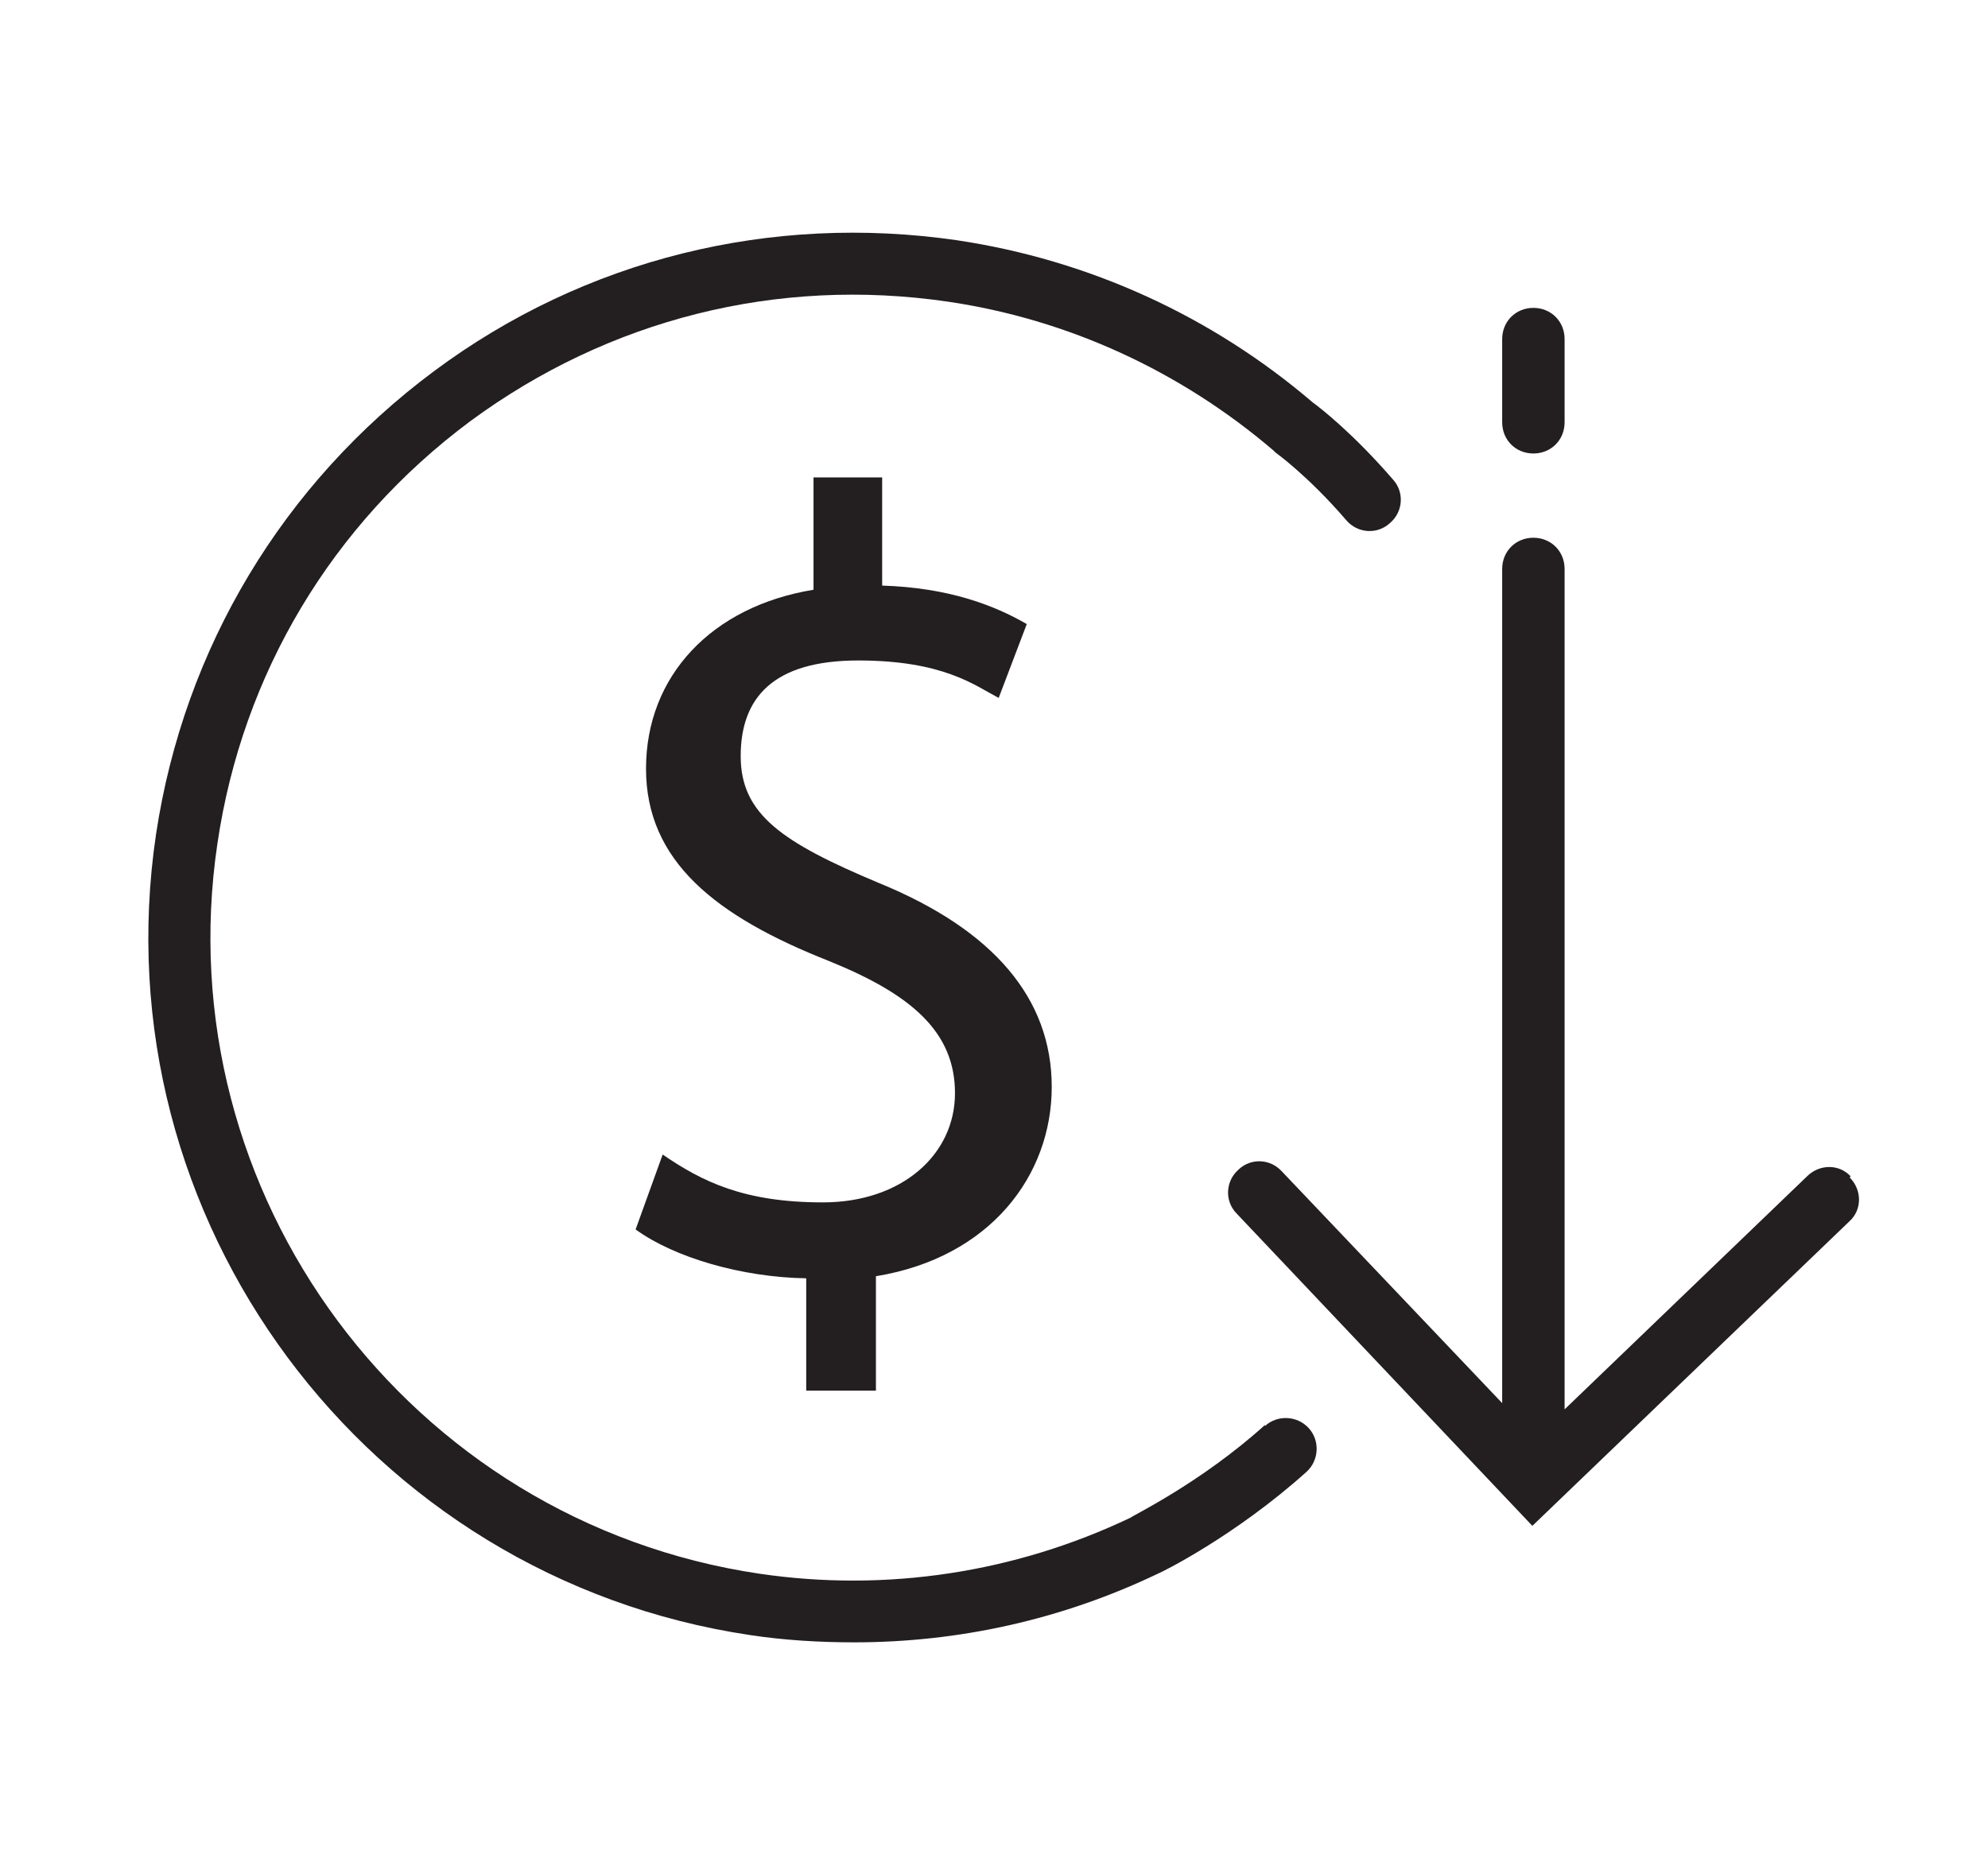 <?xml version="1.0" encoding="UTF-8"?>
<svg xmlns="http://www.w3.org/2000/svg" version="1.1" viewBox="0 0 191.1 179.8">
  <defs>
    <style>
      .cls-1 {
        fill: #231f20;
      }
    </style>
  </defs>
  <!-- Generator: Adobe Illustrator 28.7.1, SVG Export Plug-In . SVG Version: 1.2.0 Build 142)  -->
  <g>
    <g id="Layer_4">
      <g>
        <path class="cls-1" d="M177.9,113.1c-1.1-1.2-3-1.2-4.2,0l-23.3,22.4V54.7c0-1.7-1.3-3-3-3s-3,1.3-3,3v80.2l-21.2-22.3c-1.1-1.2-3-1.3-4.2-.1-1.2,1.1-1.3,3-.1,4.2l28.4,30,30.5-29.3c1.2-1.1,1.2-3,0-4.2Z"/>
        <path class="cls-1" d="M121.6,137c-6.2,5.6-12.9,8.8-12.9,8.9-11.1,5.3-23.5,7.2-35.7,5.4-33.7-5-57.1-36.5-52.1-70.2,2.4-16.3,11-30.7,24.3-40.6,13.3-9.8,29.5-13.9,45.9-11.5,11.6,1.7,22.4,6.7,31.3,14.3l.2.2s3.1,2.2,6.8,6.5c1.1,1.3,3,1.4,4.2.3,1.3-1.1,1.4-3,.3-4.2-3.8-4.4-7-6.9-7.7-7.4-9.7-8.3-21.5-13.7-34.2-15.6-17.9-2.6-35.8,1.8-50.3,12.6-14.5,10.8-24,26.6-26.7,44.5-5.5,37,20.2,71.5,57.1,77,3.3.5,6.7.7,10,.7,10.1,0,20-2.2,29.2-6.6.3-.1,7.4-3.6,14.3-9.8,1.2-1.1,1.3-3,.2-4.2-1.1-1.2-3-1.3-4.2-.2Z"/>
        <path class="cls-1" d="M147.4,43.6c1.7,0,3-1.3,3-3v-8c0-1.7-1.3-3-3-3s-3,1.3-3,3v8c0,1.7,1.3,3,3,3Z"/>
        <path class="cls-1" d="M84.2,133.8v-11.1c11-1.8,16.9-9.7,16.9-18.2s-5.6-15.1-16.6-19.6c-9.3-3.9-13.3-6.6-13.3-12.2s3.1-9.2,11.3-9.2,11.2,2.4,13.5,3.6l2.7-7.1c-3.1-1.8-7.5-3.5-13.9-3.7v-10.4h-6.6v10.8c-9.8,1.6-16.1,8.3-16.1,17.2s6.7,14.2,17.6,18.5c7.9,3.2,12.1,6.8,12.1,12.7s-5.1,10.5-12.7,10.5-11.6-2-15.4-4.6l-2.6,7.2c3.7,2.7,10.2,4.6,16.4,4.7v10.8h6.7Z"/>
      </g>
    </g>
  </g>
</svg>